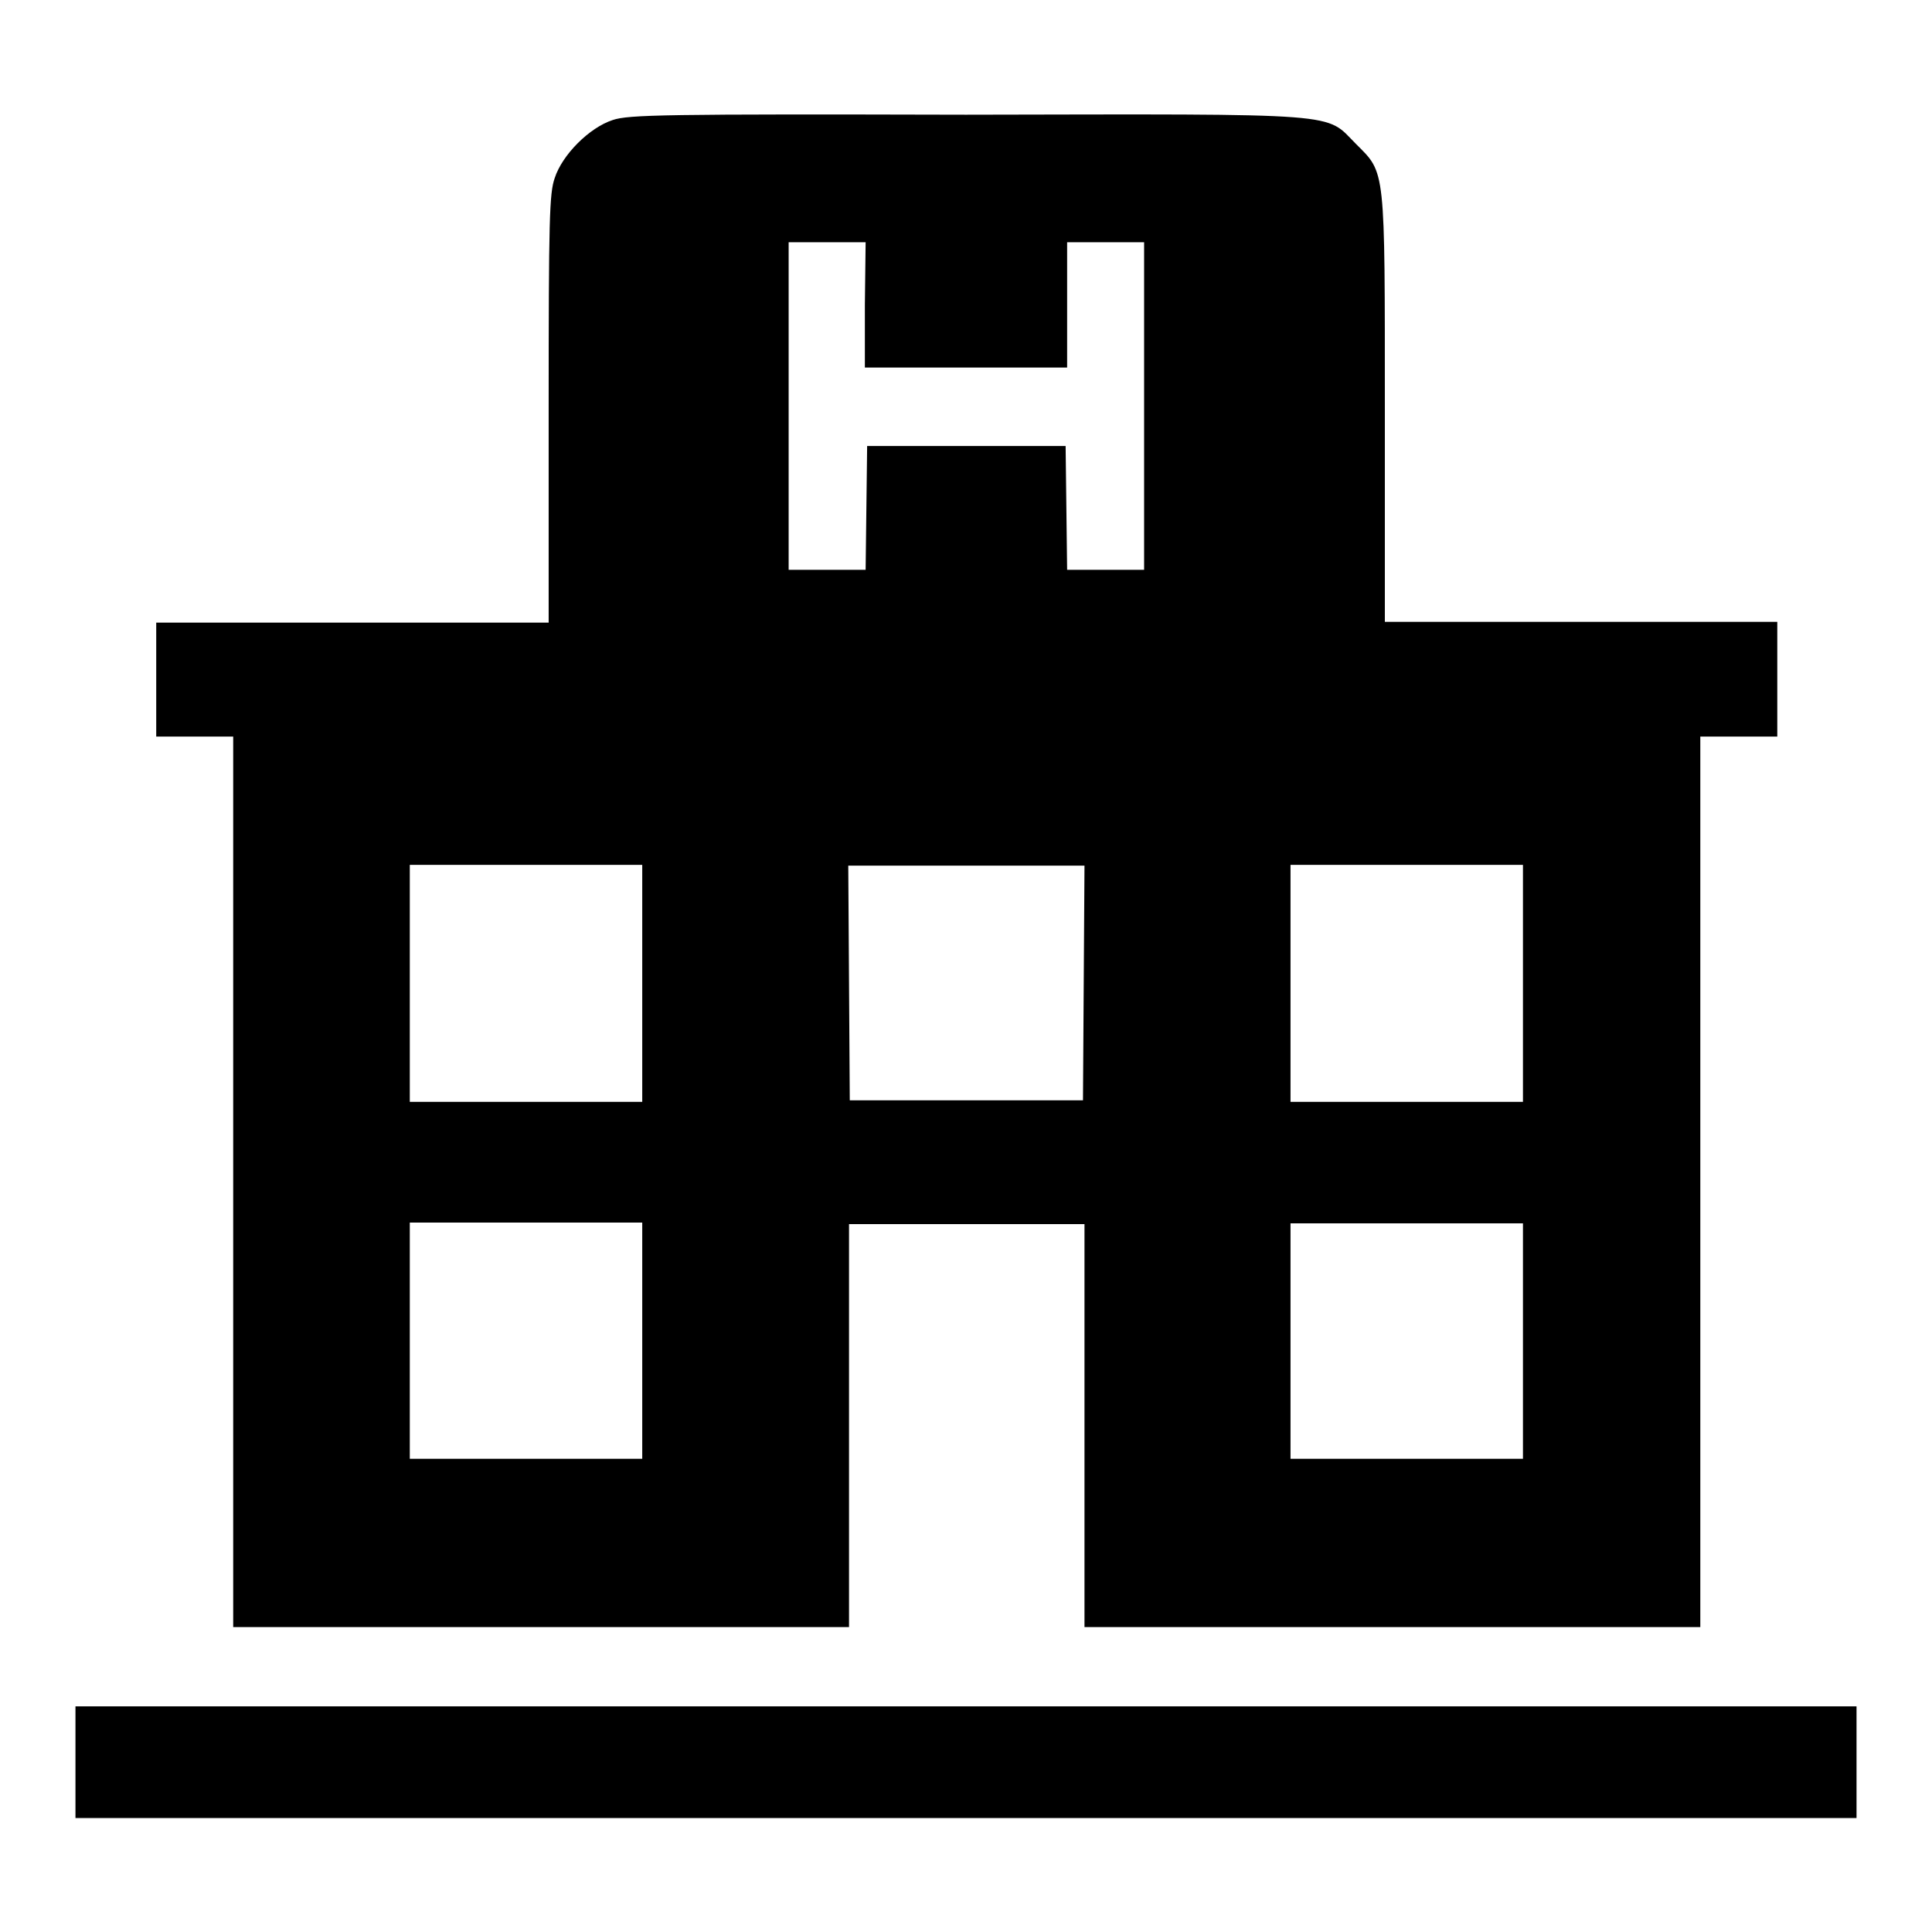 <?xml version="1.0" encoding="utf-8"?>
<!-- Svg Vector Icons : http://www.onlinewebfonts.com/icon -->
<!DOCTYPE svg PUBLIC "-//W3C//DTD SVG 1.1//EN" "http://www.w3.org/Graphics/SVG/1.1/DTD/svg11.dtd">
<svg version="1.1" xmlns="http://www.w3.org/2000/svg" xmlns:xlink="http://www.w3.org/1999/xlink" x="0px" y="0px" viewBox="0 0 256 256" enable-background="new 0 0 256 256" xml:space="preserve">
<g><g><g><path fill="#000000" d="M81.2,15.9c-3.1,1-6.7,4.6-7.7,7.7c-0.7,2-0.8,5.3-0.8,30.6v28.3h-26h-26V90v7.6h5.1h5.1v59v59h40.8h40.8v-26.7v-26.7H128h15.7v26.7v26.7h40.8h40.8v-59v-59h5.1h5.1V90v-7.6h-26h-26v-28c0-32.4,0.1-31.4-3.8-35.3c-4.2-4.2-0.9-4-51.7-3.9C87.9,15.1,83.3,15.2,81.2,15.9z M114.6,40.4v8.3H128h13.4v-8.3v-8.3h5.1h5.1v21.7v21.7h-5.1h-5.1l-0.1-8.2l-0.1-8.2H128h-13.1l-0.1,8.2l-0.1,8.2h-5.1h-5.1V53.8V32.1h5.1h5.1L114.6,40.4L114.6,40.4z M85.1,130.3V146H69.7H54.3v-15.7v-15.7h15.4h15.4V130.3z M143.6,130.2l-0.1,15.6H128h-15.4l-0.1-15.6l-0.1-15.5H128h15.7L143.6,130.2z M201.8,130.3V146h-15.4h-15.4v-15.7v-15.7h15.4h15.4V130.3z M85.1,177.7v15.6H69.7l-15.4,0v-15.7v-15.6h15.4h15.4V177.7z M201.8,177.7v15.6h-15.4h-15.4v-15.6v-15.6h15.4h15.4V177.7z"/><path fill="#000000" d="M10,233.5v7.4h118h118v-7.4v-7.4H128H10V233.5z"/></g></g></g>
</svg>